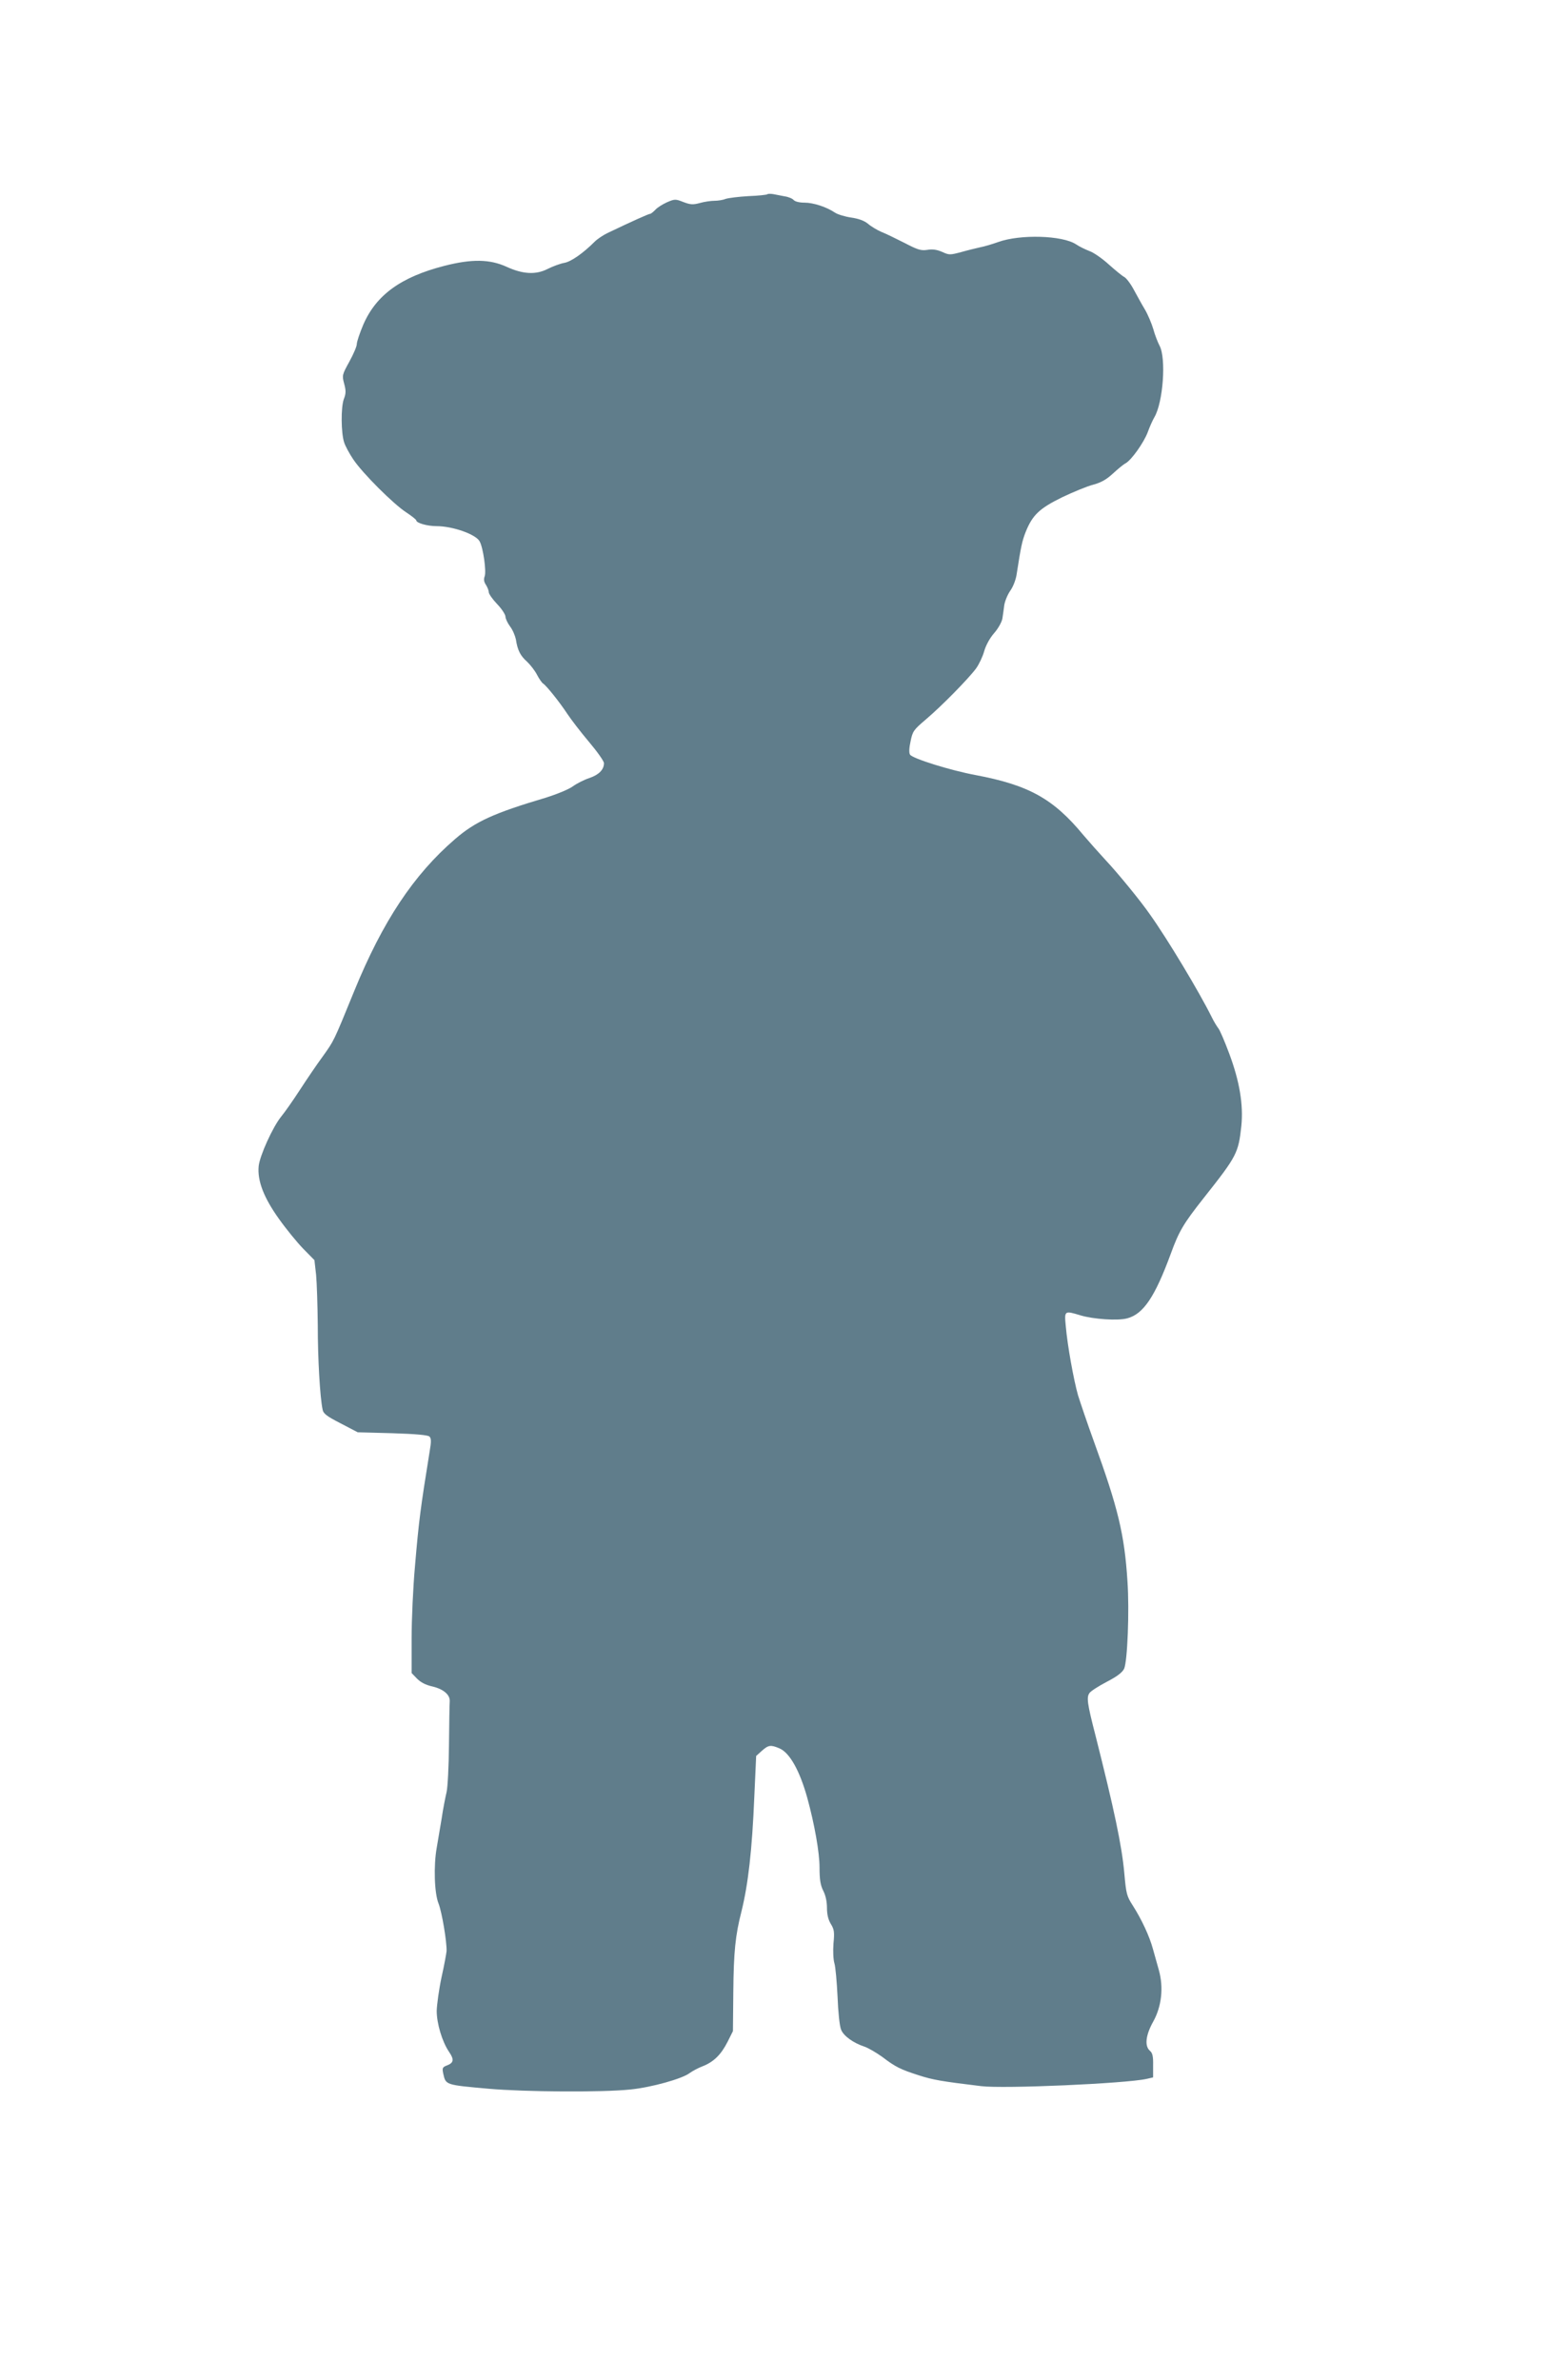 <?xml version="1.0" standalone="no"?>
<!DOCTYPE svg PUBLIC "-//W3C//DTD SVG 20010904//EN"
 "http://www.w3.org/TR/2001/REC-SVG-20010904/DTD/svg10.dtd">
<svg version="1.0" xmlns="http://www.w3.org/2000/svg"
 width="833pt" height="1280pt" viewBox="0 0 833 1280"
 preserveAspectRatio="xMidYMid meet">
<g transform="translate(0,1280) scale(0.1,-0.1)"
fill="#607d8b" stroke="none">
<path d="M4129 11755 c-3 -3 -49 -8 -102 -10 -53 -3 -108 -10 -123 -15 -14 -6
-41 -10 -60 -10 -18 0 -54 -5 -78 -12 -37 -10 -51 -9 -88 5 -43 17 -47 17 -89
-1 -24 -11 -53 -29 -63 -41 -11 -11 -23 -21 -27 -21 -8 0 -95 -39 -229 -103
-25 -12 -56 -33 -70 -47 -61 -61 -127 -108 -164 -114 -22 -4 -62 -19 -90 -33
-63 -32 -133 -28 -220 12 -90 41 -187 43 -335 5 -234 -60 -367 -157 -436 -316
-19 -45 -35 -92 -35 -105 0 -12 -18 -54 -40 -94 -39 -71 -40 -74 -28 -119 10
-37 10 -53 -2 -83 -16 -45 -15 -182 2 -233 6 -19 28 -60 49 -91 51 -76 217
-241 285 -285 29 -19 54 -39 54 -43 0 -14 59 -31 109 -31 87 0 212 -44 232
-82 19 -34 37 -161 27 -188 -6 -16 -4 -30 7 -46 8 -13 15 -30 15 -39 0 -9 20
-38 45 -64 25 -26 45 -57 45 -68 0 -10 11 -34 25 -53 14 -18 27 -50 31 -69 9
-59 24 -88 60 -120 18 -17 43 -49 54 -71 11 -21 26 -43 33 -47 18 -12 88 -99
130 -163 20 -30 72 -98 116 -150 44 -52 81 -104 81 -115 0 -35 -28 -63 -79
-80 -27 -9 -67 -29 -89 -45 -22 -16 -86 -42 -143 -60 -283 -84 -381 -129 -490
-223 -223 -192 -390 -443 -543 -818 -113 -277 -108 -265 -169 -351 -31 -42
-86 -123 -123 -180 -37 -57 -82 -121 -101 -144 -46 -57 -115 -210 -121 -266
-8 -79 28 -171 109 -284 39 -55 98 -127 131 -161 l60 -61 9 -79 c4 -43 8 -166
9 -273 0 -180 12 -387 26 -452 4 -22 23 -36 97 -74 l92 -48 187 -5 c127 -4
191 -10 199 -18 10 -10 10 -28 1 -80 -49 -304 -58 -370 -79 -618 -10 -110 -18
-284 -18 -387 l0 -187 29 -30 c20 -20 46 -34 82 -42 60 -14 97 -45 94 -81 -1
-13 -3 -117 -4 -233 -1 -117 -7 -230 -13 -255 -6 -25 -19 -90 -27 -145 -9 -55
-21 -124 -26 -154 -17 -95 -13 -244 10 -300 18 -46 45 -206 43 -256 -1 -11
-12 -74 -27 -140 -14 -66 -25 -147 -26 -181 0 -68 29 -165 66 -220 29 -42 26
-60 -12 -74 -23 -9 -25 -14 -19 -43 14 -62 10 -61 245 -82 192 -17 612 -20
762 -4 112 11 281 58 320 89 14 10 45 27 69 36 59 23 99 62 134 131 l29 58 2
210 c2 218 11 305 44 434 36 146 57 327 69 616 l10 220 31 28 c35 31 47 33 94
13 55 -23 109 -119 150 -266 39 -142 66 -294 66 -375 0 -66 5 -95 20 -125 13
-25 20 -59 20 -92 0 -36 7 -64 21 -87 18 -29 20 -44 14 -105 -3 -41 -1 -86 5
-106 6 -19 13 -100 17 -180 3 -81 11 -159 19 -177 13 -34 66 -72 127 -92 20
-7 63 -32 95 -55 71 -54 97 -67 197 -99 75 -24 119 -32 335 -58 121 -15 778
14 890 39 l35 8 0 64 c1 49 -3 67 -17 79 -30 26 -23 85 18 158 45 81 56 183
30 276 -9 31 -23 83 -32 114 -19 70 -61 159 -108 233 -33 51 -36 63 -46 175
-13 147 -55 344 -155 740 -45 174 -49 206 -32 229 7 10 49 37 93 60 56 29 83
50 93 70 18 39 29 312 18 471 -16 252 -51 395 -180 750 -36 99 -74 212 -86
250 -23 81 -57 267 -66 373 -8 83 -7 83 79 57 70 -21 202 -30 252 -16 87 23
149 116 234 347 44 121 68 162 178 301 179 226 186 241 202 388 11 112 -9 237
-65 387 -25 67 -51 128 -59 137 -7 9 -24 36 -36 61 -67 135 -237 418 -331 550
-51 74 -175 225 -239 293 -37 40 -91 101 -120 135 -161 195 -293 269 -580 323
-135 25 -340 89 -353 110 -6 9 -5 36 3 72 11 54 16 61 83 118 85 72 228 218
269 273 16 22 36 64 44 93 9 32 31 72 54 98 22 25 41 60 44 78 3 17 7 49 10
71 3 21 17 56 32 78 16 22 31 61 35 91 23 148 29 176 48 225 37 92 74 127 196
187 61 29 136 60 168 68 43 12 70 27 106 60 26 24 56 49 68 55 31 17 98 111
119 167 10 28 26 64 36 81 47 80 64 316 28 384 -10 19 -26 60 -34 90 -9 30
-29 78 -45 105 -17 28 -43 76 -60 107 -17 32 -40 62 -51 68 -12 6 -49 37 -84
68 -34 31 -80 63 -102 71 -21 8 -55 24 -74 37 -73 48 -300 55 -419 12 -31 -11
-74 -24 -96 -28 -22 -5 -68 -16 -103 -26 -60 -16 -65 -16 -102 1 -28 12 -51
16 -80 11 -34 -5 -51 0 -122 37 -46 23 -102 51 -126 60 -23 10 -56 30 -72 44
-20 16 -49 27 -91 33 -33 5 -73 17 -87 27 -45 30 -115 53 -163 53 -28 0 -51 6
-58 14 -7 8 -28 17 -49 20 -20 4 -48 9 -62 12 -14 2 -28 2 -31 -1z"/>
</g>
</svg>
